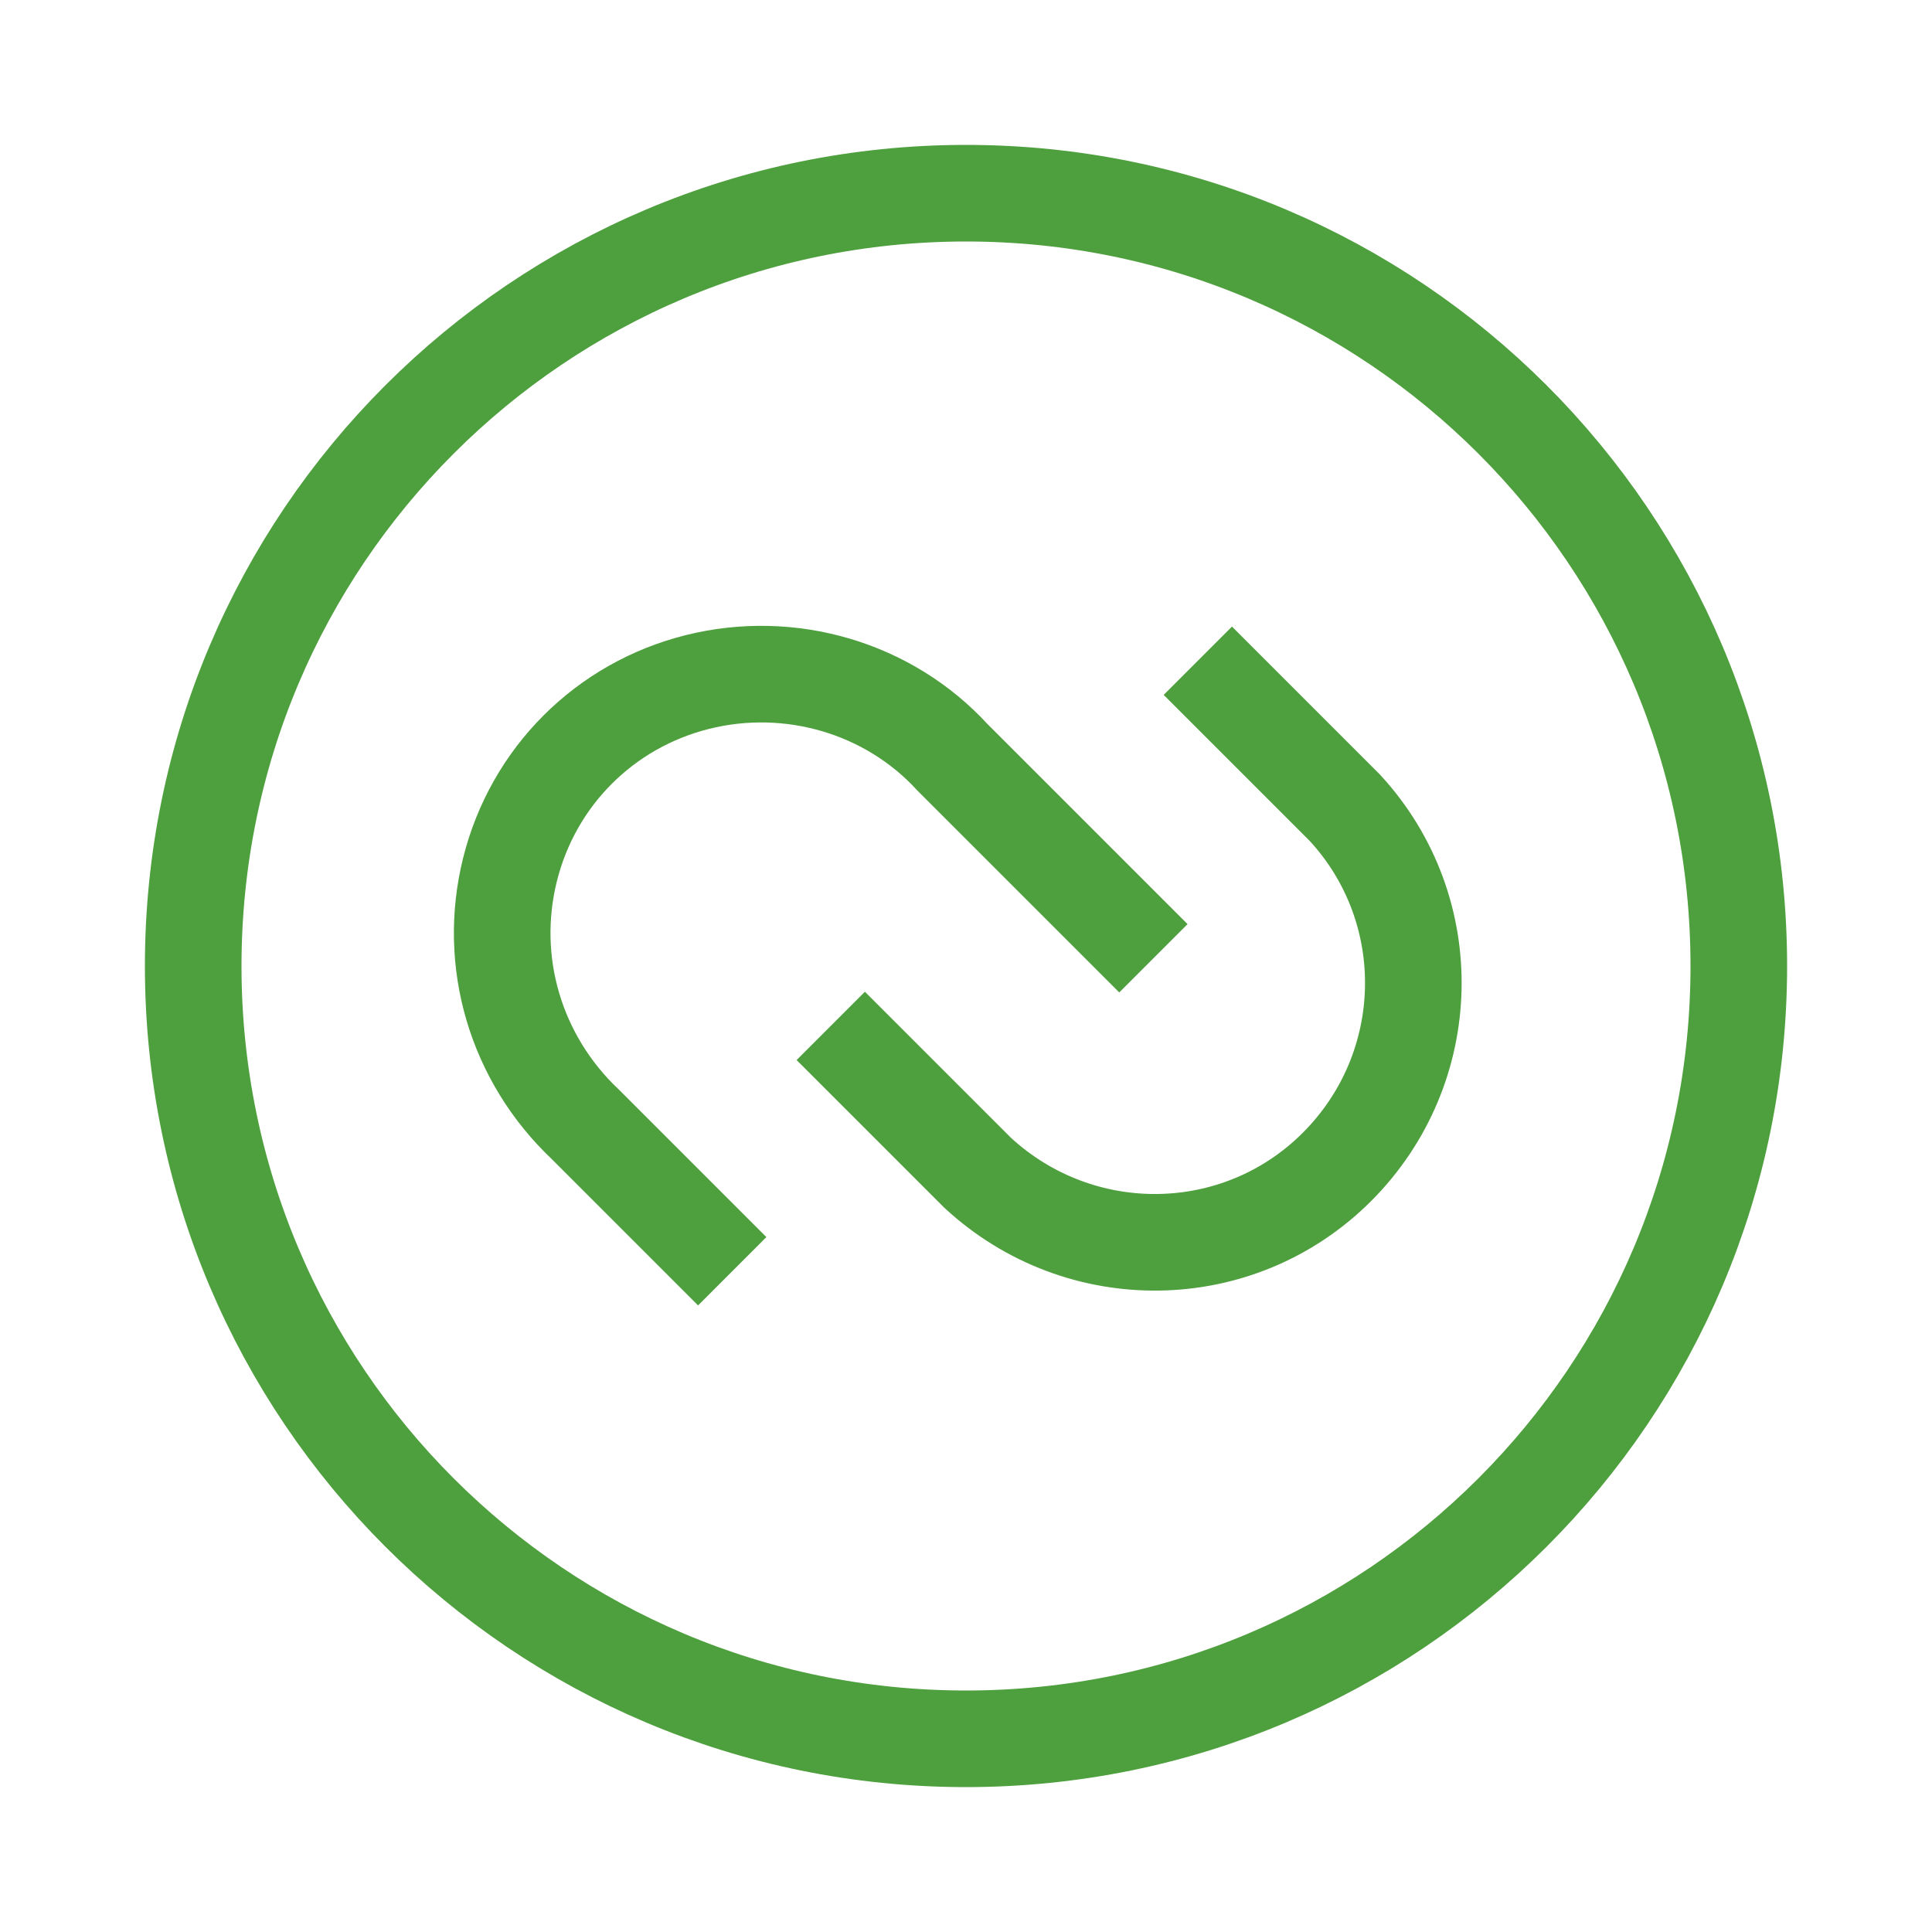 <?xml version="1.0" encoding="UTF-8"?>
<svg xmlns="http://www.w3.org/2000/svg" id="Layer_1" data-name="Layer 1" viewBox="0 0 10 10">
  <defs>
    <style>
      .cls-1 {
        fill: none;
        stroke: #4e9f3d;
        stroke-miterlimit: 10;
        stroke-width: .5px;
      }
    </style>
  </defs>
  <path class="cls-1" d="M4.3,5.31l.76.76c.53.49,1.35.48,1.86-.03.51-.51.53-1.33.04-1.86l-.76-.76M5.97,4.96l-1.04-1.04c-.33-.36-.84-.51-1.32-.39s-.85.49-.97.97c-.12.48.03.98.39,1.32l.76.76M1,5c0,2.21,1.79,4,4,4s4-1.79,4-4S7.21,1,5,1s-4,1.79-4,4"></path>
</svg>
